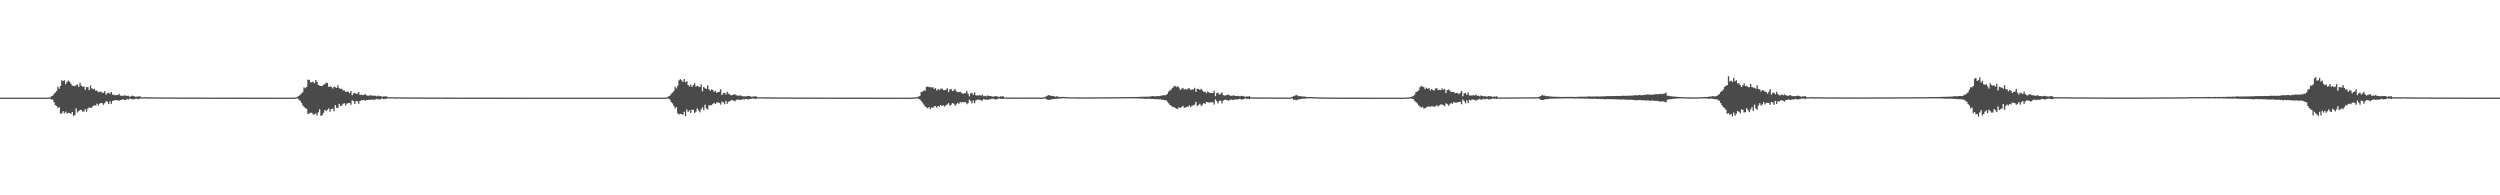 <?xml version="1.0" encoding="UTF-8"?>
<svg xmlns="http://www.w3.org/2000/svg" width="1920" height="150">
  <path d="M0 74.996h1v1.000H0zM1 74.995h1v1.000H1zM2 74.995h1v1.000H2zM3 74.995h1v1.000H3zM4 74.995h1v1.000H4zM5 74.995h1v1.000H5zM6 74.995h1v1.000H6zM7 74.995h1v1.000H7zM8 74.995h1v1.000H8zM9 74.995h1v1.000H9zM10 74.995h1v1.000H10zM11 74.996h1v1.000H11zM12 74.995h1v1.000H12zM13 74.995h1v1.000H13zM14 74.996h1v1.000H14zM15 74.995h1v1.000H15zM16 74.995h1v1.000H16zM17 74.996h1v1.000H17zM18 74.996h1v1.000H18zM19 74.996h1v1.000H19zM20 74.995h1v1.000H20zM21 74.995h1v1.000H21zM22 74.996h1v1.000H22zM23 74.994h1v1.000H23zM24 74.995h1v1.000H24zM25 74.995h1v1.000H25zM26 74.995h1v1.000H26zM27 74.995h1v1.000H27zM28 74.996h1v1.000H28zM29 74.996h1v1.000H29zM30 74.996h1v1.000H30zM31 74.995h1v1.000H31zM32 74.995h1v1.000H32zM33 74.996h1v1.000H33zM34 74.996h1v1.000H34zM35 74.995h1v1.000H35zM36 74.995h1v1.000H36zM37 74.932h1v1.000H37zM38 74.745h1v1.000H38zM39 73.927h1v2.556H39zM40 73.544h1v2.889H40zM41 71.999h1v6.557H41zM42 71.079h1v9.756H42zM43 69.959h1v11.442H43zM44 66.623h1v16.471H44zM45 68.116h1v14.097H45zM46 65.983h1v21.214H46zM47 61.635h1v25.578H47zM48 62.295h1v23.103H48zM49 61.671h1v25.301H49zM50 64.641h1v21.093H50zM51 62.966h1v24.288H51zM52 61.927h1v24.689H52zM53 62.761h1v24.046H53zM54 64.284h1v23.195H54zM55 65.719h1v20.245H55zM56 65.977h1v23.031H56zM57 66.177h1v22.136H57zM58 65.361h1v17.814H58zM59 64.849h1v21.544H59zM60 66.648h1v18.668H60zM61 63.586h1v20.972H61zM62 65.759h1v18.528H62zM63 66.554h1v19.187H63zM64 66.349h1v19.230H64zM65 68.939h1v14.858H65zM66 66.764h1v18.977H66zM67 67.039h1v16.374H67zM68 69.212h1v13.304H68zM69 65.591h1v17.197H69zM70 67.787h1v14.895H70zM71 68.586h1v12.855H71zM72 68.346h1v12.434H72zM73 69.659h1v11.556H73zM74 69.434h1v10.198H74zM75 70.737h1v10.264H75zM76 70.464h1v9.189H76zM77 70.372h1v8.677H77zM78 71.189h1v8.091H78zM79 71.248h1v9.250H79zM80 70.008h1v9.184H80zM81 72.693h1v4.936H81zM82 71.539h1v6.643H82zM83 71.221h1v8.690H83zM84 72.061h1v5.796H84zM85 70.678h1v9.037H85zM86 72.768h1v4.724H86zM87 72.775h1v4.457H87zM88 73.280h1v3.505H88zM89 72.887h1v4.066H89zM90 73.050h1v3.932H90zM91 72.073h1v5.349H91zM92 73.412h1v3.345H92zM93 73.474h1v3.275H93zM94 73.801h1v2.276H94zM95 73.093h1v3.728H95zM96 73.445h1v3.327H96zM97 73.653h1v2.330H97zM98 73.546h1v2.965H98zM99 74.245h1v1.468H99zM100 74.057h1v1.875H100zM101 73.411h1v2.876H101zM102 73.781h1v2.529H102zM103 74.117h1v2.017H103zM104 74.296h1v1.260H104zM105 74.080h1v2.008H105zM106 74.090h1v2.031H106zM107 73.879h1v1.844H107zM108 74.694h1v1.000H108zM109 74.709h1v1.000H109zM110 74.688h1v1.000H110zM111 74.562h1v1.000H111zM112 74.659h1v1.000H112zM113 74.721h1v1.000H113zM114 74.808h1v1.000H114zM115 74.720h1v1.000H115zM116 74.659h1v1.000H116zM117 74.687h1v1.000H117zM118 74.789h1v1.000H118zM119 74.794h1v1.000H119zM120 74.763h1v1.000H120zM121 74.783h1v1.000H121zM122 74.792h1v1.000H122zM123 74.856h1v1.000H123zM124 74.823h1v1.000H124zM125 74.776h1v1.000H125zM126 74.782h1v1.000H126zM127 74.833h1v1.000H127zM128 74.845h1v1.000H128zM129 74.835h1v1.000H129zM130 74.812h1v1.000H130zM131 74.813h1v1.000H131zM132 74.831h1v1.000H132zM133 74.802h1v1.000H133zM134 74.892h1v1.000H134zM135 74.865h1v1.000H135zM136 74.871h1v1.000H136zM137 74.878h1v1.000H137zM138 74.831h1v1.000H138zM139 74.913h1v1.000H139zM140 74.888h1v1.000H140zM141 74.886h1v1.000H141zM142 74.874h1v1.000H142zM143 74.840h1v1.000H143zM144 74.909h1v1.000H144zM145 74.906h1v1.000H145zM146 74.925h1v1.000H146zM147 74.885h1v1.000H147zM148 74.898h1v1.000H148zM149 74.922h1v1.000H149zM150 74.899h1v1.000H150zM151 74.922h1v1.000H151zM152 74.924h1v1.000H152zM153 74.916h1v1.000H153zM154 74.939h1v1.000H154zM155 74.923h1v1.000H155zM156 74.937h1v1.000H156zM157 74.931h1v1.000H157zM158 74.936h1v1.000H158zM159 74.940h1v1.000H159zM160 74.940h1v1.000H160zM161 74.934h1v1.000H161zM162 74.912h1v1.000H162zM163 74.946h1v1.000H163zM164 74.940h1v1.000H164zM165 74.955h1v1.000H165zM166 74.958h1v1.000H166zM167 74.944h1v1.000H167zM168 74.959h1v1.000H168zM169 74.964h1v1.000H169zM170 74.949h1v1.000H170zM171 74.947h1v1.000H171zM172 74.962h1v1.000H172zM173 74.979h1v1.000H173zM174 74.949h1v1.000H174zM175 74.965h1v1.000H175zM176 74.945h1v1.000H176zM177 74.971h1v1.000H177zM178 74.977h1v1.000H178zM179 74.966h1v1.000H179zM180 74.963h1v1.000H180zM181 74.968h1v1.000H181zM182 74.975h1v1.000H182zM183 74.968h1v1.000H183zM184 74.977h1v1.000H184zM185 74.979h1v1.000H185zM186 74.979h1v1.000H186zM187 74.975h1v1.000H187zM188 74.972h1v1.000H188zM189 74.979h1v1.000H189zM190 74.978h1v1.000H190zM191 74.977h1v1.000H191zM192 74.984h1v1.000H192zM193 74.967h1v1.000H193zM194 74.983h1v1.000H194zM195 74.983h1v1.000H195zM196 74.985h1v1.000H196zM197 74.979h1v1.000H197zM198 74.978h1v1.000H198zM199 74.987h1v1.000H199zM200 74.986h1v1.000H200zM201 74.986h1v1.000H201zM202 74.986h1v1.000H202zM203 74.981h1v1.000H203zM204 74.988h1v1.000H204zM205 74.985h1v1.000H205zM206 74.985h1v1.000H206zM207 74.989h1v1.000H207zM208 74.981h1v1.000H208zM209 74.991h1v1.000H209zM210 74.985h1v1.000H210zM211 74.990h1v1.000H211zM212 74.985h1v1.000H212zM213 74.986h1v1.000H213zM214 74.985h1v1.000H214zM215 74.989h1v1.000H215zM216 74.989h1v1.000H216zM217 74.990h1v1.000H217zM218 74.991h1v1.000H218zM219 74.989h1v1.000H219zM220 74.989h1v1.000H220zM221 74.989h1v1.000H221zM222 74.988h1v1.000H222zM223 74.992h1v1.000H223zM224 74.960h1v1.000H224zM225 74.951h1v1.000H225zM226 74.906h1v1.000H226zM227 74.861h1v1.000H227zM228 74.257h1v1.204H228zM229 73.664h1v2.811H229zM230 72.821h1v4.588H230zM231 71.734h1v7.220H231zM232 70.844h1v10.022H232zM233 67.062h1v15.007H233zM234 67.767h1v15.315H234zM235 66.740h1v16.821H235zM236 61.184h1v26.424H236zM237 61.295h1v25.739H237zM238 63.176h1v23.437H238zM239 63.163h1v23.379H239zM240 62.660h1v25.322H240zM241 63.924h1v23.935H241zM242 61.371h1v25.672H242zM243 62.886h1v25.803H243zM244 65.217h1v21.062H244zM245 65.718h1v18.163H245zM246 66.069h1v22.894H246zM247 66.120h1v22.235H247zM248 65.072h1v21.570H248zM249 64.619h1v19.789H249zM250 63.359h1v21.987H250zM251 63.761h1v20.558H251zM252 66.830h1v16.403H252zM253 66.176h1v19.559H253zM254 66.804h1v16.976H254zM255 67.963h1v15.483H255zM256 66.563h1v18.841H256zM257 66.946h1v13.747H257zM258 67.476h1v15.249H258zM259 65.455h1v17.529H259zM260 67.616h1v12.173H260zM261 68.365h1v13.073H261zM262 68.074h1v13.036H262zM263 69.367h1v10.359H263zM264 69.389h1v9.879H264zM265 70.607h1v10.366H265zM266 70.164h1v9.371H266zM267 70.514h1v8.713H267zM268 71.537h1v7.531H268zM269 69.884h1v10.560H269zM270 73.142h1v3.881H270zM271 71.693h1v6.010H271zM272 71.329h1v8.659H272zM273 72.073h1v5.616H273zM274 71.909h1v5.892H274zM275 70.725h1v8.948H275zM276 72.854h1v4.727H276zM277 72.723h1v4.319H277zM278 73.068h1v3.972H278zM279 72.868h1v3.836H279zM280 72.140h1v5.297H280zM281 73.285h1v3.573H281zM282 73.451h1v3.298H282zM283 73.522h1v3.123H283zM284 73.030h1v3.788H284zM285 73.419h1v2.807H285zM286 73.517h1v3.272H286zM287 73.421h1v3.125H287zM288 73.645h1v2.680H288zM289 74.039h1v1.896H289zM290 73.349h1v2.956H290zM291 73.942h1v2.436H291zM292 73.777h1v2.345H292zM293 74.312h1v1.230H293zM294 74.063h1v2.055H294zM295 74.081h1v1.859H295zM296 73.884h1v2.230H296zM297 74.332h1v1.110H297zM298 74.703h1v1.000H298zM299 74.693h1v1.000H299zM300 74.657h1v1.000H300zM301 74.577h1v1.000H301zM302 74.692h1v1.000H302zM303 74.726h1v1.000H303zM304 74.794h1v1.000H304zM305 74.729h1v1.000H305zM306 74.645h1v1.000H306zM307 74.816h1v1.000H307zM308 74.781h1v1.000H308zM309 74.745h1v1.000H309zM310 74.808h1v1.000H310zM311 74.765h1v1.000H311zM312 74.849h1v1.000H312zM313 74.826h1v1.000H313zM314 74.822h1v1.000H314zM315 74.785h1v1.000H315zM316 74.775h1v1.000H316zM317 74.829h1v1.000H317zM318 74.820h1v1.000H318zM319 74.832h1v1.000H319zM320 74.816h1v1.000H320zM321 74.828h1v1.000H321zM322 74.816h1v1.000H322zM323 74.800h1v1.000H323zM324 74.863h1v1.000H324zM325 74.860h1v1.000H325zM326 74.870h1v1.000H326zM327 74.831h1v1.000H327zM328 74.912h1v1.000H328zM329 74.890h1v1.000H329zM330 74.892h1v1.000H330zM331 74.888h1v1.000H331zM332 74.848h1v1.000H332zM333 74.909h1v1.000H333zM334 74.918h1v1.000H334zM335 74.902h1v1.000H335zM336 74.929h1v1.000H336zM337 74.892h1v1.000H337zM338 74.894h1v1.000H338zM339 74.899h1v1.000H339zM340 74.901h1v1.000H340zM341 74.922h1v1.000H341zM342 74.929h1v1.000H342zM343 74.914h1v1.000H343zM344 74.925h1v1.000H344zM345 74.923h1v1.000H345zM346 74.954h1v1.000H346zM347 74.929h1v1.000H347zM348 74.949h1v1.000H348zM349 74.933h1v1.000H349zM350 74.945h1v1.000H350zM351 74.914h1v1.000H351zM352 74.949h1v1.000H352zM353 74.946h1v1.000H353zM354 74.936h1v1.000H354zM355 74.950h1v1.000H355zM356 74.937h1v1.000H356zM357 74.957h1v1.000H357zM358 74.970h1v1.000H358zM359 74.950h1v1.000H359zM360 74.959h1v1.000H360zM361 74.945h1v1.000H361zM362 74.964h1v1.000H362zM363 74.972h1v1.000H363zM364 74.948h1v1.000H364zM365 74.956h1v1.000H365zM366 74.950h1v1.000H366zM367 74.963h1v1.000H367zM368 74.969h1v1.000H368zM369 74.969h1v1.000H369zM370 74.961h1v1.000H370zM371 74.968h1v1.000H371zM372 74.973h1v1.000H372zM373 74.971h1v1.000H373zM374 74.978h1v1.000H374zM375 74.975h1v1.000H375zM376 74.979h1v1.000H376zM377 74.971h1v1.000H377zM378 74.973h1v1.000H378zM379 74.978h1v1.000H379zM380 74.981h1v1.000H380zM381 74.978h1v1.000H381zM382 74.973h1v1.000H382zM383 74.971h1v1.000H383zM384 74.981h1v1.000H384zM385 74.984h1v1.000H385zM386 74.981h1v1.000H386zM387 74.980h1v1.000H387zM388 74.979h1v1.000H388zM389 74.988h1v1.000H389zM390 74.985h1v1.000H390zM391 74.984h1v1.000H391zM392 74.987h1v1.000H392zM393 74.979h1v1.000H393zM394 74.985h1v1.000H394zM395 74.987h1v1.000H395zM396 74.988h1v1.000H396zM397 74.981h1v1.000H397zM398 74.984h1v1.000H398zM399 74.984h1v1.000H399zM400 74.987h1v1.000H400zM401 74.989h1v1.000H401zM402 74.985h1v1.000H402zM403 74.983h1v1.000H403zM404 74.988h1v1.000H404zM405 74.992h1v1.000H405zM406 74.989h1v1.000H406zM407 74.991h1v1.000H407zM408 74.992h1v1.000H408zM409 74.989h1v1.000H409zM410 74.989h1v1.000H410zM411 74.988h1v1.000H411zM412 74.990h1v1.000H412zM413 74.990h1v1.000H413zM414 74.989h1v1.000H414zM415 74.991h1v1.000H415zM416 74.988h1v1.000H416zM417 74.993h1v1.000H417zM418 74.992h1v1.000H418zM419 74.990h1v1.000H419zM420 74.992h1v1.000H420zM421 74.989h1v1.000H421zM422 74.992h1v1.000H422zM423 74.992h1v1.000H423zM424 74.991h1v1.000H424zM425 74.992h1v1.000H425zM426 74.992h1v1.000H426zM427 74.993h1v1.000H427zM428 74.992h1v1.000H428zM429 74.992h1v1.000H429zM430 74.994h1v1.000H430zM431 74.992h1v1.000H431zM432 74.994h1v1.000H432zM433 74.992h1v1.000H433zM434 74.994h1v1.000H434zM435 74.994h1v1.000H435zM436 74.995h1v1.000H436zM437 74.995h1v1.000H437zM438 74.995h1v1.000H438zM439 74.996h1v1.000H439zM440 74.993h1v1.000H440zM441 74.995h1v1.000H441zM442 74.995h1v1.000H442zM443 74.995h1v1.000H443zM444 74.995h1v1.000H444zM445 74.995h1v1.000H445zM446 74.996h1v1.000H446zM447 74.995h1v1.000H447zM448 74.996h1v1.000H448zM449 74.995h1v1.000H449zM450 74.995h1v1.000H450zM451 74.996h1v1.000H451zM452 74.996h1v1.000H452zM453 74.996h1v1.000H453zM454 74.996h1v1.000H454zM455 74.995h1v1.000H455zM456 74.996h1v1.000H456zM457 74.996h1v1.000H457zM458 74.996h1v1.000H458zM459 74.995h1v1.000H459zM460 74.995h1v1.000H460zM461 74.995h1v1.000H461zM462 74.995h1v1.000H462zM463 74.996h1v1.000H463zM464 74.995h1v1.000H464zM465 74.995h1v1.000H465zM466 74.995h1v1.000H466zM467 74.995h1v1.000H467zM468 74.996h1v1.000H468zM469 74.996h1v1.000H469zM470 74.995h1v1.000H470zM471 74.995h1v1.000H471zM472 74.996h1v1.000H472zM473 74.996h1v1.000H473zM474 74.995h1v1.000H474zM475 74.995h1v1.000H475zM476 74.996h1v1.000H476zM477 74.996h1v1.000H477zM478 74.995h1v1.000H478zM479 74.996h1v1.000H479zM480 74.995h1v1.000H480zM481 74.995h1v1.000H481zM482 74.996h1v1.000H482zM483 74.995h1v1.000H483zM484 74.995h1v1.000H484zM485 74.996h1v1.000H485zM486 74.995h1v1.000H486zM487 74.995h1v1.000H487zM488 74.996h1v1.000H488zM489 74.996h1v1.000H489zM490 74.995h1v1.000H490zM491 74.995h1v1.000H491zM492 74.996h1v1.000H492zM493 74.996h1v1.000H493zM494 74.996h1v1.000H494zM495 74.996h1v1.000H495zM496 74.996h1v1.000H496zM497 74.996h1v1.000H497zM498 74.995h1v1.000H498zM499 74.995h1v1.000H499zM500 74.996h1v1.000H500zM501 74.996h1v1.000H501zM502 74.996h1v1.000H502zM503 74.995h1v1.000H503zM504 74.995h1v1.000H504zM505 74.996h1v1.000H505zM506 74.996h1v1.000H506zM507 74.996h1v1.000H507zM508 74.996h1v1.000H508zM509 74.995h1v1.000H509zM510 74.995h1v1.000H510zM511 74.931h1v1.000H511zM512 74.745h1v1.000H512zM513 73.948h1v1.814H513zM514 73.538h1v2.946H514zM515 71.984h1v6.565H515zM516 71.133h1v8.305H516zM517 69.977h1v11.384H517zM518 66.556h1v16.634H518zM519 67.937h1v14.349H519zM520 65.824h1v21.290H520zM521 61.708h1v26.185H521zM522 60.762h1v26.697H522zM523 61.718h1v25.800H523zM524 62.932h1v25.357H524zM525 60.637h1v25.185H525zM526 63.063h1v26.133H526zM527 62.356h1v21.696H527zM528 65.271h1v20.711H528zM529 66.388h1v18.371H529zM530 64.918h1v21.821H530zM531 66.718h1v17.513H531zM532 65.255h1v19.159H532zM533 63.913h1v22.875H533zM534 66.530h1v19.289H534zM535 65.843h1v17.404H535zM536 66.415h1v18.368H536zM537 66.879h1v19.453H537zM538 64.862h1v19.112H538zM539 70.084h1v12.384H539zM540 66.759h1v17.816H540zM541 67.717h1v12.717H541zM542 68.268h1v14.929H542zM543 65.559h1v18.557H543zM544 68.505h1v12.469H544zM545 69.653h1v11.201H545zM546 68.654h1v12.064H546zM547 69.169h1v10.614H547zM548 70.552h1v8.371H548zM549 69.668h1v10.190H549zM550 71.351h1v7.304H550zM551 70.624h1v8.033H551zM552 70.477h1v8.563H552zM553 68.572h1v11.754H553zM554 72.996h1v5.019H554zM555 71.518h1v7.147H555zM556 71.273h1v8.832H556zM557 72.572h1v4.828H557zM558 70.451h1v9.281H558zM559 71.809h1v6.324H559zM560 72.500h1v5.234H560zM561 73.205h1v3.841H561zM562 73.018h1v3.858H562zM563 72.532h1v4.849H563zM564 72.416h1v5.422H564zM565 73.226h1v3.535H565zM566 73.270h1v3.164H566zM567 73.694h1v2.781H567zM568 73.069h1v3.755H568zM569 73.553h1v2.962H569zM570 73.986h1v2.083H570zM571 73.877h1v2.570H571zM572 74.122h1v1.950H572zM573 73.872h1v2.156H573zM574 73.640h1v2.759H574zM575 73.740h1v2.352H575zM576 74.082h1v1.959H576zM577 74.394h1v1.183H577zM578 73.963h1v1.782H578zM579 74.121h1v1.654H579zM580 73.860h1v2.224H580zM581 74.569h1v1.000H581zM582 74.677h1v1.000H582zM583 74.731h1v1.000H583zM584 74.694h1v1.000H584zM585 74.627h1v1.000H585zM586 74.642h1v1.000H586zM587 74.770h1v1.000H587zM588 74.812h1v1.000H588zM589 74.737h1v1.000H589zM590 74.605h1v1.000H590zM591 74.730h1v1.000H591zM592 74.815h1v1.000H592zM593 74.823h1v1.000H593zM594 74.742h1v1.000H594zM595 74.775h1v1.000H595zM596 74.797h1v1.000H596zM597 74.846h1v1.000H597zM598 74.800h1v1.000H598zM599 74.791h1v1.000H599zM600 74.807h1v1.000H600zM601 74.805h1v1.000H601zM602 74.868h1v1.000H602zM603 74.818h1v1.000H603zM604 74.834h1v1.000H604zM605 74.830h1v1.000H605zM606 74.836h1v1.000H606zM607 74.780h1v1.000H607zM608 74.900h1v1.000H608zM609 74.866h1v1.000H609zM610 74.857h1v1.000H610zM611 74.858h1v1.000H611zM612 74.848h1v1.000H612zM613 74.879h1v1.000H613zM614 74.898h1v1.000H614zM615 74.874h1v1.000H615zM616 74.905h1v1.000H616zM617 74.859h1v1.000H617zM618 74.906h1v1.000H618zM619 74.873h1v1.000H619zM620 74.910h1v1.000H620zM621 74.895h1v1.000H621zM622 74.899h1v1.000H622zM623 74.936h1v1.000H623zM624 74.896h1v1.000H624zM625 74.926h1v1.000H625zM626 74.909h1v1.000H626zM627 74.923h1v1.000H627zM628 74.937h1v1.000H628zM629 74.928h1v1.000H629zM630 74.935h1v1.000H630zM631 74.935h1v1.000H631zM632 74.914h1v1.000H632zM633 74.935h1v1.000H633zM634 74.947h1v1.000H634zM635 74.938h1v1.000H635zM636 74.918h1v1.000H636zM637 74.955h1v1.000H637zM638 74.943h1v1.000H638zM639 74.960h1v1.000H639zM640 74.955h1v1.000H640zM641 74.940h1v1.000H641zM642 74.956h1v1.000H642zM643 74.966h1v1.000H643zM644 74.949h1v1.000H644zM645 74.959h1v1.000H645zM646 74.958h1v1.000H646zM647 74.969h1v1.000H647zM648 74.959h1v1.000H648zM649 74.963h1v1.000H649zM650 74.953h1v1.000H650zM651 74.974h1v1.000H651zM652 74.979h1v1.000H652zM653 74.960h1v1.000H653zM654 74.962h1v1.000H654zM655 74.968h1v1.000H655zM656 74.970h1v1.000H656zM657 74.969h1v1.000H657zM658 74.976h1v1.000H658zM659 74.975h1v1.000H659zM660 74.979h1v1.000H660zM661 74.980h1v1.000H661zM662 74.972h1v1.000H662zM663 74.974h1v1.000H663zM664 74.980h1v1.000H664zM665 74.977h1v1.000H665zM666 74.980h1v1.000H666zM667 74.972h1v1.000H667zM668 74.981h1v1.000H668zM669 74.981h1v1.000H669zM670 74.984h1v1.000H670zM671 74.980h1v1.000H671zM672 74.975h1v1.000H672zM673 74.984h1v1.000H673zM674 74.983h1v1.000H674zM675 74.982h1v1.000H675zM676 74.985h1v1.000H676zM677 74.983h1v1.000H677zM678 74.988h1v1.000H678zM679 74.984h1v1.000H679zM680 74.987h1v1.000H680zM681 74.987h1v1.000H681zM682 74.984h1v1.000H682zM683 74.989h1v1.000H683zM684 74.983h1v1.000H684zM685 74.989h1v1.000H685zM686 74.988h1v1.000H686zM687 74.986h1v1.000H687zM688 74.984h1v1.000H688zM689 74.989h1v1.000H689zM690 74.987h1v1.000H690zM691 74.989h1v1.000H691zM692 74.990h1v1.000H692zM693 74.989h1v1.000H693zM694 74.988h1v1.000H694zM695 74.989h1v1.000H695zM696 74.989h1v1.000H696zM697 74.989h1v1.000H697zM698 74.962h1v1.000H698zM699 74.949h1v1.000H699zM700 74.906h1v1.000H700zM701 74.867h1v1.000H701zM702 74.824h1v1.000H702zM703 74.732h1v1.000H703zM704 74.444h1v1.000H704zM705 74.209h1v1.715H705zM706 73.560h1v2.837H706zM707 70.672h1v6.916H707zM708 70.401h1v8.476H708zM709 69.533h1v10.770H709zM710 69.606h1v12.169H710zM711 66.593h1v15.841H711zM712 66.442h1v16.689H712zM713 66.936h1v15.280H713zM714 66.901h1v16.845H714zM715 67.169h1v15.378H715zM716 67.030h1v15.808H716zM717 68.413h1v13.240H717zM718 67.640h1v13.871H718zM719 69.503h1v13.199H719zM720 68.315h1v13.078H720zM721 69.163h1v12.798H721zM722 68.215h1v12.420H722zM723 67.937h1v13.556H723zM724 69.193h1v11.682H724zM725 69.238h1v12.643H725zM726 68.992h1v11.863H726zM727 67.669h1v12.579H727zM728 70.721h1v8.488H728zM729 68.643h1v12.586H729zM730 68.314h1v12.063H730zM731 69.947h1v9.221H731zM732 69.359h1v10.248H732zM733 68.359h1v12.789H733zM734 70.118h1v9.987H734zM735 70.824h1v8.197H735zM736 70.644h1v9.091H736zM737 70.457h1v7.972H737zM738 71.263h1v7.509H738zM739 72.037h1v6.262H739zM740 71.681h1v6.930H740zM741 71.529h1v6.836H741zM742 69.805h1v10.277H742zM743 71.969h1v7.171H743zM744 73.976h1v2.522H744zM745 71.715h1v5.923H745zM746 71.359h1v7.975H746zM747 72.794h1v4.410H747zM748 70.958h1v8.311H748zM749 73.208h1v3.969H749zM750 73.347h1v3.263H750zM751 73.322h1v3.196H751zM752 73.075h1v3.631H752zM753 73.449h1v3.671H753zM754 72.605h1v4.714H754zM755 73.869h1v2.097H755zM756 73.562h1v3.017H756zM757 74.021h1v2.350H757zM758 73.224h1v3.508H758zM759 73.719h1v2.564H759zM760 73.706h1v2.609H760zM761 73.922h1v1.996H761zM762 74.234h1v1.620H762zM763 74.085h1v1.783H763zM764 73.755h1v2.718H764zM765 73.961h1v2.227H765zM766 74.216h1v1.681H766zM767 74.393h1v1.173H767zM768 74.046h1v1.838H768zM769 74.022h1v2.001H769zM770 73.928h1v1.958H770zM771 74.895h1v1.000H771zM772 74.849h1v1.000H772zM773 74.879h1v1.000H773zM774 74.880h1v1.000H774zM775 74.864h1v1.000H775zM776 74.889h1v1.000H776zM777 74.880h1v1.000H777zM778 74.910h1v1.000H778zM779 74.898h1v1.000H779zM780 74.881h1v1.000H780zM781 74.888h1v1.000H781zM782 74.897h1v1.000H782zM783 74.894h1v1.000H783zM784 74.891h1v1.000H784zM785 74.912h1v1.000H785zM786 74.913h1v1.000H786zM787 74.894h1v1.000H787zM788 74.882h1v1.000H788zM789 74.890h1v1.000H789zM790 74.901h1v1.000H790zM791 74.921h1v1.000H791zM792 74.911h1v1.000H792zM793 74.914h1v1.000H793zM794 74.886h1v1.000H794zM795 74.901h1v1.000H795zM796 74.893h1v1.000H796zM797 74.910h1v1.000H797zM798 74.903h1v1.000H798zM799 74.903h1v1.000H799zM800 74.907h1v1.000H800zM801 74.829h1v1.000H801zM802 74.425h1v1.038H802zM803 74.004h1v2.131H803zM804 73.420h1v3.193H804zM805 73.006h1v3.712H805zM806 73.383h1v3.310H806zM807 73.666h1v2.697H807zM808 73.643h1v2.456H808zM809 73.860h1v2.343H809zM810 74.301h1v1.619H810zM811 73.936h1v1.921H811zM812 74.250h1v1.601H812zM813 74.347h1v1.287H813zM814 74.471h1v1.134H814zM815 74.445h1v1.136H815zM816 74.405h1v1.062H816zM817 74.493h1v1.000H817zM818 74.578h1v1.000H818zM819 74.565h1v1.000H819zM820 74.647h1v1.000H820zM821 74.750h1v1.000H821zM822 74.697h1v1.000H822zM823 74.692h1v1.000H823zM824 74.683h1v1.000H824zM825 74.740h1v1.000H825zM826 74.763h1v1.000H826zM827 74.705h1v1.000H827zM828 74.769h1v1.000H828zM829 74.775h1v1.000H829zM830 74.793h1v1.000H830zM831 74.743h1v1.000H831zM832 74.784h1v1.000H832zM833 74.766h1v1.000H833zM834 74.758h1v1.000H834zM835 74.744h1v1.000H835zM836 74.771h1v1.000H836zM837 74.703h1v1.000H837zM838 74.775h1v1.000H838zM839 74.741h1v1.000H839zM840 74.721h1v1.000H840zM841 74.685h1v1.000H841zM842 74.709h1v1.000H842zM843 74.713h1v1.000H843zM844 74.707h1v1.000H844zM845 74.726h1v1.000H845zM846 74.677h1v1.000H846zM847 74.688h1v1.000H847zM848 74.711h1v1.000H848zM849 74.718h1v1.000H849zM850 74.709h1v1.000H850zM851 74.687h1v1.000H851zM852 74.671h1v1.000H852zM853 74.697h1v1.000H853zM854 74.668h1v1.000H854zM855 74.626h1v1.000H855zM856 74.645h1v1.000H856zM857 74.613h1v1.000H857zM858 74.624h1v1.000H858zM859 74.568h1v1.000H859zM860 74.630h1v1.000H860zM861 74.607h1v1.000H861zM862 74.570h1v1.000H862zM863 74.606h1v1.000H863zM864 74.574h1v1.000H864zM865 74.554h1v1.000H865zM866 74.499h1v1.000H866zM867 74.499h1v1.000H867zM868 74.523h1v1.000H868zM869 74.499h1v1.026H869zM870 74.495h1v1.087H870zM871 74.501h1v1.035H871zM872 74.426h1v1.175H872zM873 74.495h1v1.037H873zM874 74.414h1v1.257H874zM875 74.359h1v1.232H875zM876 74.363h1v1.319H876zM877 74.314h1v1.507H877zM878 74.267h1v1.439H878zM879 74.308h1v1.496H879zM880 74.221h1v1.639H880zM881 74.228h1v1.591H881zM882 74.227h1v1.625H882zM883 74.024h1v1.853H883zM884 73.952h1v2.034H884zM885 73.718h1v2.302H885zM886 74.031h1v2.004H886zM887 73.894h1v2.270H887zM888 73.954h1v2.222H888zM889 73.698h1v2.499H889zM890 73.820h1v2.563H890zM891 73.473h1v2.734H891zM892 73.497h1v3.140H892zM893 72.937h1v3.718H893zM894 73.330h1v3.702H894zM895 72.970h1v3.939H895zM896 72.068h1v5.949H896zM897 70.346h1v8.942H897zM898 69.362h1v11.198H898zM899 68.799h1v12.401H899zM900 67.518h1v14.665H900zM901 66.368h1v15.707H901zM902 65.968h1v16.854H902zM903 66.909h1v16.635H903zM904 66.153h1v17.355H904zM905 67.205h1v15.058H905zM906 69.132h1v13.821H906zM907 68.125h1v14.009H907zM908 67.472h1v13.830H908zM909 68.778h1v13.957H909zM910 68.229h1v14.306H910zM911 68.893h1v13.207H911zM912 67.776h1v14.046H912zM913 67.944h1v13.019H913zM914 69.075h1v13.186H914zM915 68.767h1v12.392H915zM916 68.593h1v12.237H916zM917 67.451h1v12.958H917zM918 70.522h1v7.737H918zM919 68.162h1v13.368H919zM920 68.365h1v12.238H920zM921 69.095h1v10.594H921zM922 68.125h1v13.272H922zM923 69.438h1v10.928H923zM924 70.572h1v8.555H924zM925 70.408h1v9.516H925zM926 71.579h1v6.763H926zM927 70.237h1v8.363H927zM928 70.983h1v7.897H928zM929 71.487h1v6.987H929zM930 71.489h1v7.206H930zM931 71.450h1v7.023H931zM932 69.796h1v10.533H932zM933 73.878h1v2.438H933zM934 71.492h1v6.272H934zM935 71.182h1v8.302H935zM936 72.674h1v4.733H936zM937 71.982h1v5.337H937zM938 70.814h1v8.593H938zM939 73.105h1v4.147H939zM940 73.425h1v3.277H940zM941 73.169h1v3.413H941zM942 72.936h1v3.908H942zM943 72.570h1v4.879H943zM944 73.391h1v3.268H944zM945 73.557h1v2.936H945zM946 73.462h1v3.173H946zM947 73.166h1v3.699H947zM948 73.622h1v2.608H948zM949 73.750h1v2.663H949zM950 73.594h1v2.868H950zM951 73.834h1v2.219H951zM952 73.986h1v2.013H952zM953 73.630h1v2.915H953zM954 73.697h1v2.570H954zM955 73.979h1v2.017H955zM956 74.402h1v1.080H956zM957 73.960h1v1.989H957zM958 74.191h1v1.681H958zM959 73.817h1v2.343H959zM960 74.593h1v1.000H960zM961 74.795h1v1.000H961zM962 74.782h1v1.000H962zM963 74.770h1v1.000H963zM964 74.745h1v1.000H964zM965 74.758h1v1.000H965zM966 74.811h1v1.000H966zM967 74.858h1v1.000H967zM968 74.825h1v1.000H968zM969 74.824h1v1.000H969zM970 74.836h1v1.000H970zM971 74.822h1v1.000H971zM972 74.869h1v1.000H972zM973 74.846h1v1.000H973zM974 74.848h1v1.000H974zM975 74.862h1v1.000H975zM976 74.866h1v1.000H976zM977 74.864h1v1.000H977zM978 74.879h1v1.000H978zM979 74.859h1v1.000H979zM980 74.891h1v1.000H980zM981 74.904h1v1.000H981zM982 74.891h1v1.000H982zM983 74.869h1v1.000H983zM984 74.909h1v1.000H984zM985 74.892h1v1.000H985zM986 74.885h1v1.000H986zM987 74.896h1v1.000H987zM988 74.909h1v1.000H988zM989 74.903h1v1.000H989zM990 74.910h1v1.000H990zM991 74.768h1v1.000H991zM992 74.335h1v1.352H992zM993 73.863h1v2.887H993zM994 73.490h1v3.059H994zM995 72.910h1v4.168H995zM996 73.381h1v3.089H996zM997 73.955h1v2.402H997zM998 73.782h1v2.291H998zM999 73.970h1v1.913H999zM1000 74.138h1v1.757H1000zM1001 74.157h1v1.632H1001zM1002 74.239h1v1.514H1002zM1003 74.449h1v1.188H1003zM1004 74.486h1v1.053H1004zM1005 74.468h1v1.015H1005zM1006 74.522h1v1.000H1006zM1007 74.500h1v1.000H1007zM1008 74.631h1v1.000H1008zM1009 74.619h1v1.000H1009zM1010 74.663h1v1.000H1010zM1011 74.702h1v1.000H1011zM1012 74.732h1v1.000H1012zM1013 74.778h1v1.000H1013zM1014 74.818h1v1.000H1014zM1015 74.823h1v1.000H1015zM1016 74.840h1v1.000H1016zM1017 74.844h1v1.000H1017zM1018 74.885h1v1.000H1018zM1019 74.889h1v1.000H1019zM1020 74.879h1v1.000H1020zM1021 74.907h1v1.000H1021zM1022 74.885h1v1.000H1022zM1023 74.886h1v1.000H1023zM1024 74.913h1v1.000H1024zM1025 74.926h1v1.000H1025zM1026 74.919h1v1.000H1026zM1027 74.937h1v1.000H1027zM1028 74.949h1v1.000H1028zM1029 74.934h1v1.000H1029zM1030 74.957h1v1.000H1030zM1031 74.945h1v1.000H1031zM1032 74.958h1v1.000H1032zM1033 74.965h1v1.000H1033zM1034 74.967h1v1.000H1034zM1035 74.965h1v1.000H1035zM1036 74.971h1v1.000H1036zM1037 74.970h1v1.000H1037zM1038 74.975h1v1.000H1038zM1039 74.974h1v1.000H1039zM1040 74.975h1v1.000H1040zM1041 74.978h1v1.000H1041zM1042 74.982h1v1.000H1042zM1043 74.981h1v1.000H1043zM1044 74.981h1v1.000H1044zM1045 74.981h1v1.000H1045zM1046 74.980h1v1.000H1046zM1047 74.985h1v1.000H1047zM1048 74.982h1v1.000H1048zM1049 74.982h1v1.000H1049zM1050 74.988h1v1.000H1050zM1051 74.984h1v1.000H1051zM1052 74.983h1v1.000H1052zM1053 74.986h1v1.000H1053zM1054 74.986h1v1.000H1054zM1055 74.989h1v1.000H1055zM1056 74.986h1v1.000H1056zM1057 74.987h1v1.000H1057zM1058 74.987h1v1.000H1058zM1059 74.989h1v1.000H1059zM1060 74.989h1v1.000H1060zM1061 74.988h1v1.000H1061zM1062 74.991h1v1.000H1062zM1063 74.988h1v1.000H1063zM1064 74.991h1v1.000H1064zM1065 74.990h1v1.000H1065zM1066 74.990h1v1.000H1066zM1067 74.991h1v1.000H1067zM1068 74.992h1v1.000H1068zM1069 74.989h1v1.000H1069zM1070 74.991h1v1.000H1070zM1071 74.991h1v1.000H1071zM1072 74.992h1v1.000H1072zM1073 74.992h1v1.000H1073zM1074 74.990h1v1.000H1074zM1075 74.992h1v1.000H1075zM1076 74.995h1v1.000H1076zM1077 74.971h1v1.000H1077zM1078 74.952h1v1.000H1078zM1079 74.903h1v1.000H1079zM1080 74.894h1v1.000H1080zM1081 74.820h1v1.000H1081zM1082 74.734h1v1.000H1082zM1083 74.508h1v1.000H1083zM1084 74.088h1v1.829H1084zM1085 73.827h1v2.328H1085zM1086 72.551h1v4.926H1086zM1087 70.588h1v7.886H1087zM1088 70.279h1v9.205H1088zM1089 69.435h1v11.401H1089zM1090 67.075h1v14.759H1090zM1091 65.875h1v16.810H1091zM1092 66.590h1v15.408H1092zM1093 66.846h1v16.583H1093zM1094 68.490h1v14.680H1094zM1095 67.402h1v14.975H1095zM1096 68.226h1v13.785H1096zM1097 67.511h1v14.125H1097zM1098 69.410h1v12.801H1098zM1099 68.353h1v13.134H1099zM1100 69.246h1v12.480H1100zM1101 69.545h1v12.431H1101zM1102 68.019h1v13.719H1102zM1103 67.625h1v13.140H1103zM1104 69.178h1v12.678H1104zM1105 69.009h1v11.930H1105zM1106 69.240h1v10.993H1106zM1107 67.883h1v12.325H1107zM1108 68.922h1v11.805H1108zM1109 68.358h1v13.187H1109zM1110 71.505h1v7.781H1110zM1111 69.159h1v10.792H1111zM1112 68.674h1v12.463H1112zM1113 69.558h1v10.642H1113zM1114 70.620h1v8.502H1114zM1115 70.641h1v9.116H1115zM1116 70.534h1v7.854H1116zM1117 71.610h1v7.188H1117zM1118 71.325h1v7.545H1118zM1119 71.588h1v6.880H1119zM1120 72.308h1v6.084H1120zM1121 71.231h1v6.958H1121zM1122 69.859h1v10.208H1122zM1123 73.944h1v2.500H1123zM1124 71.680h1v5.952H1124zM1125 71.339h1v8.013H1125zM1126 72.807h1v4.321H1126zM1127 70.897h1v8.374H1127zM1128 73.245h1v3.384H1128zM1129 73.341h1v3.794H1129zM1130 73.322h1v3.158H1130zM1131 73.132h1v3.264H1131zM1132 73.440h1v3.298H1132zM1133 72.619h1v4.727H1133zM1134 73.542h1v3.002H1134zM1135 73.532h1v3.002H1135zM1136 74.008h1v1.826H1136zM1137 73.212h1v3.527H1137zM1138 73.722h1v2.565H1138zM1139 74.023h1v1.867H1139zM1140 73.693h1v2.637H1140zM1141 74.230h1v1.668H1141zM1142 74.077h1v1.820H1142zM1143 73.743h1v2.745H1143zM1144 73.957h1v2.283H1144zM1145 74.028h1v1.890H1145zM1146 74.431h1v1.165H1146zM1147 74.026h1v1.897H1147zM1148 74.277h1v1.465H1148zM1149 73.903h1v2.145H1149zM1150 74.852h1v1.000H1150zM1151 74.829h1v1.000H1151zM1152 74.818h1v1.000H1152zM1153 74.821h1v1.000H1153zM1154 74.792h1v1.000H1154zM1155 74.827h1v1.000H1155zM1156 74.809h1v1.000H1156zM1157 74.841h1v1.000H1157zM1158 74.816h1v1.000H1158zM1159 74.798h1v1.000H1159zM1160 74.798h1v1.000H1160zM1161 74.763h1v1.000H1161zM1162 74.776h1v1.000H1162zM1163 74.784h1v1.000H1163zM1164 74.776h1v1.000H1164zM1165 74.779h1v1.000H1165zM1166 74.748h1v1.000H1166zM1167 74.740h1v1.000H1167zM1168 74.735h1v1.000H1168zM1169 74.740h1v1.000H1169zM1170 74.727h1v1.000H1170zM1171 74.741h1v1.000H1171zM1172 74.732h1v1.000H1172zM1173 74.693h1v1.000H1173zM1174 74.677h1v1.000H1174zM1175 74.681h1v1.000H1175zM1176 74.710h1v1.000H1176zM1177 74.707h1v1.000H1177zM1178 74.706h1v1.000H1178zM1179 74.715h1v1.000H1179zM1180 74.665h1v1.000H1180zM1181 74.462h1v1.000H1181zM1182 74.159h1v1.825H1182zM1183 73.684h1v3.065H1183zM1184 72.852h1v3.954H1184zM1185 73.417h1v3.352H1185zM1186 73.420h1v2.923H1186zM1187 73.812h1v2.248H1187zM1188 73.878h1v2.365H1188zM1189 73.945h1v2.023H1189zM1190 74.067h1v1.720H1190zM1191 74.148h1v1.668H1191zM1192 74.233h1v1.574H1192zM1193 74.317h1v1.317H1193zM1194 74.225h1v1.536H1194zM1195 74.340h1v1.316H1195zM1196 74.308h1v1.306H1196zM1197 74.428h1v1.253H1197zM1198 74.437h1v1.196H1198zM1199 74.478h1v1.153H1199zM1200 74.407h1v1.171H1200zM1201 74.408h1v1.136H1201zM1202 74.441h1v1.179H1202zM1203 74.417h1v1.137H1203zM1204 74.409h1v1.201H1204zM1205 74.419h1v1.136H1205zM1206 74.360h1v1.201H1206zM1207 74.336h1v1.195H1207zM1208 74.461h1v1.149H1208zM1209 74.429h1v1.250H1209zM1210 74.425h1v1.148H1210zM1211 74.325h1v1.261H1211zM1212 74.297h1v1.397H1212zM1213 74.283h1v1.398H1213zM1214 74.191h1v1.468H1214zM1215 74.309h1v1.349H1215zM1216 74.189h1v1.568H1216zM1217 74.277h1v1.488H1217zM1218 74.174h1v1.597H1218zM1219 74.164h1v1.583H1219zM1220 73.987h1v1.894H1220zM1221 74.128h1v1.777H1221zM1222 74.121h1v1.733H1222zM1223 74.091h1v1.864H1223zM1224 74.164h1v1.580H1224zM1225 74.012h1v1.887H1225zM1226 74.012h1v1.933H1226zM1227 74.116h1v1.915H1227zM1228 74.087h1v1.776H1228zM1229 74.050h1v2.159H1229zM1230 74.055h1v1.957H1230zM1231 73.961h1v2.078H1231zM1232 73.922h1v2.396H1232zM1233 73.940h1v2.308H1233zM1234 73.791h1v2.231H1234zM1235 73.845h1v2.237H1235zM1236 73.765h1v2.399H1236zM1237 73.849h1v2.365H1237zM1238 73.822h1v2.319H1238zM1239 73.660h1v2.590H1239zM1240 73.787h1v2.460H1240zM1241 73.796h1v2.495H1241zM1242 73.673h1v2.628H1242zM1243 73.719h1v2.634H1243zM1244 73.660h1v2.813H1244zM1245 73.505h1v2.938H1245zM1246 73.505h1v2.853H1246zM1247 73.599h1v2.776H1247zM1248 73.529h1v2.944H1248zM1249 73.547h1v3.140H1249zM1250 73.533h1v2.990H1250zM1251 73.426h1v3.228H1251zM1252 73.418h1v3.162H1252zM1253 73.447h1v3.166H1253zM1254 73.373h1v3.409H1254zM1255 73.185h1v3.603H1255zM1256 73.071h1v4.204H1256zM1257 73.325h1v3.435H1257zM1258 73.068h1v3.865H1258zM1259 72.846h1v3.903H1259zM1260 73.196h1v3.699H1260zM1261 73.089h1v4.003H1261zM1262 72.826h1v4.208H1262zM1263 72.976h1v4.057H1263zM1264 72.533h1v4.716H1264zM1265 72.555h1v4.503H1265zM1266 72.645h1v4.521H1266zM1267 72.746h1v4.807H1267zM1268 72.639h1v4.490H1268zM1269 72.686h1v4.595H1269zM1270 72.520h1v4.833H1270zM1271 72.341h1v5.195H1271zM1272 72.295h1v5.153H1272zM1273 72.334h1v5.268H1273zM1274 72.243h1v5.659H1274zM1275 71.990h1v6.113H1275zM1276 72.323h1v5.449H1276zM1277 71.940h1v6.029H1277zM1278 71.778h1v6.384H1278zM1279 71.119h1v7.578H1279zM1280 73.526h1v3.172H1280zM1281 73.541h1v2.718H1281zM1282 73.870h1v2.477H1282zM1283 73.911h1v2.210H1283zM1284 74.043h1v1.779H1284zM1285 74.234h1v1.659H1285zM1286 74.139h1v1.757H1286zM1287 74.383h1v1.190H1287zM1288 74.361h1v1.357H1288zM1289 74.443h1v1.069H1289zM1290 74.504h1v1.000H1290zM1291 74.482h1v1.000H1291zM1292 74.657h1v1.000H1292zM1293 74.592h1v1.000H1293zM1294 74.630h1v1.000H1294zM1295 74.762h1v1.000H1295zM1296 74.758h1v1.000H1296zM1297 74.764h1v1.000H1297zM1298 74.755h1v1.000H1298zM1299 74.803h1v1.000H1299zM1300 74.742h1v1.000H1300zM1301 74.785h1v1.000H1301zM1302 74.777h1v1.000H1302zM1303 74.746h1v1.000H1303zM1304 74.684h1v1.000H1304zM1305 74.693h1v1.000H1305zM1306 74.600h1v1.000H1306zM1307 74.614h1v1.000H1307zM1308 74.524h1v1.000H1308zM1309 74.445h1v1.201H1309zM1310 74.456h1v1.188H1310zM1311 74.421h1v1.216H1311zM1312 74.189h1v1.780H1312zM1313 74.214h1v1.513H1313zM1314 74.042h1v1.714H1314zM1315 73.776h1v2.115H1315zM1316 74.049h1v2.053H1316zM1317 73.994h1v2.388H1317zM1318 73.787h1v2.339H1318zM1319 73.018h1v3.902H1319zM1320 72.117h1v5.286H1320zM1321 70.726h1v8.482H1321zM1322 69.878h1v11.005H1322zM1323 68.721h1v13.605H1323zM1324 66.698h1v16.335H1324zM1325 65.800h1v18.516H1325zM1326 65.498h1v21.883H1326zM1327 58.547h1v28.358H1327zM1328 62.552h1v25.783H1328zM1329 61.881h1v25.527H1329zM1330 62.974h1v26.401H1330zM1331 59.820h1v26.605H1331zM1332 62.432h1v26.406H1332zM1333 61.604h1v25.788H1333zM1334 64.117h1v21.067H1334zM1335 63.895h1v22.023H1335zM1336 65.332h1v21.644H1336zM1337 66.797h1v17.191H1337zM1338 65.557h1v18.836H1338zM1339 64.102h1v22.369H1339zM1340 66.100h1v19.986H1340zM1341 65.892h1v17.207H1341zM1342 66.849h1v17.775H1342zM1343 66.949h1v19.150H1343zM1344 64.519h1v19.530H1344zM1345 66.802h1v15.512H1345zM1346 67.255h1v17.933H1346zM1347 67.383h1v12.944H1347zM1348 68.172h1v15.165H1348zM1349 65.409h1v18.930H1349zM1350 68.453h1v12.539H1350zM1351 68.629h1v10.627H1351zM1352 70.235h1v10.864H1352zM1353 69.079h1v11.154H1353zM1354 69.507h1v8.874H1354zM1355 70.290h1v9.933H1355zM1356 70.644h1v8.296H1356zM1357 71.894h1v7.086H1357zM1358 70.444h1v8.672H1358zM1359 68.386h1v12.092H1359zM1360 72.713h1v5.537H1360zM1361 71.289h1v7.439H1361zM1362 71.136h1v9.290H1362zM1363 72.445h1v5.070H1363zM1364 70.484h1v9.339H1364zM1365 72.301h1v5.387H1365zM1366 73.195h1v4.913H1366zM1367 73.119h1v3.927H1367zM1368 72.476h1v4.658H1368zM1369 73.170h1v4.247H1369zM1370 72.455h1v5.515H1370zM1371 73.145h1v3.684H1371zM1372 73.378h1v3.358H1372zM1373 73.674h1v2.616H1373zM1374 72.945h1v3.960H1374zM1375 73.355h1v3.237H1375zM1376 73.883h1v2.406H1376zM1377 73.696h1v2.864H1377zM1378 74.000h1v1.960H1378zM1379 73.692h1v2.400H1379zM1380 73.485h1v3.031H1380zM1381 73.587h1v2.640H1381zM1382 73.894h1v2.240H1382zM1383 74.387h1v1.304H1383zM1384 73.906h1v1.905H1384zM1385 74.103h1v1.642H1385zM1386 73.784h1v2.383H1386zM1387 74.618h1v1.000H1387zM1388 74.636h1v1.000H1388zM1389 74.689h1v1.000H1389zM1390 74.575h1v1.000H1390zM1391 74.567h1v1.000H1391zM1392 74.632h1v1.000H1392zM1393 74.717h1v1.000H1393zM1394 74.726h1v1.000H1394zM1395 74.672h1v1.000H1395zM1396 74.555h1v1.000H1396zM1397 74.738h1v1.000H1397zM1398 74.723h1v1.000H1398zM1399 74.659h1v1.000H1399zM1400 74.758h1v1.000H1400zM1401 74.733h1v1.000H1401zM1402 74.743h1v1.000H1402zM1403 74.756h1v1.000H1403zM1404 74.769h1v1.000H1404zM1405 74.756h1v1.000H1405zM1406 74.751h1v1.000H1406zM1407 74.813h1v1.000H1407zM1408 74.788h1v1.000H1408zM1409 74.786h1v1.000H1409zM1410 74.778h1v1.000H1410zM1411 74.823h1v1.000H1411zM1412 74.785h1v1.000H1412zM1413 74.736h1v1.000H1413zM1414 74.855h1v1.000H1414zM1415 74.822h1v1.000H1415zM1416 74.833h1v1.000H1416zM1417 74.821h1v1.000H1417zM1418 74.801h1v1.000H1418zM1419 74.824h1v1.000H1419zM1420 74.841h1v1.000H1420zM1421 74.803h1v1.000H1421zM1422 74.810h1v1.000H1422zM1423 74.748h1v1.000H1423zM1424 74.818h1v1.000H1424zM1425 74.783h1v1.000H1425zM1426 74.856h1v1.000H1426zM1427 74.829h1v1.000H1427zM1428 74.812h1v1.000H1428zM1429 74.860h1v1.000H1429zM1430 74.789h1v1.000H1430zM1431 74.789h1v1.000H1431zM1432 74.814h1v1.000H1432zM1433 74.828h1v1.000H1433zM1434 74.776h1v1.000H1434zM1435 74.827h1v1.000H1435zM1436 74.828h1v1.000H1436zM1437 74.807h1v1.000H1437zM1438 74.801h1v1.000H1438zM1439 74.793h1v1.000H1439zM1440 74.799h1v1.000H1440zM1441 74.808h1v1.000H1441zM1442 74.771h1v1.000H1442zM1443 74.794h1v1.000H1443zM1444 74.771h1v1.000H1444zM1445 74.820h1v1.000H1445zM1446 74.792h1v1.000H1446zM1447 74.766h1v1.000H1447zM1448 74.796h1v1.000H1448zM1449 74.759h1v1.000H1449zM1450 74.771h1v1.000H1450zM1451 74.704h1v1.000H1451zM1452 74.773h1v1.000H1452zM1453 74.731h1v1.000H1453zM1454 74.763h1v1.000H1454zM1455 74.709h1v1.000H1455zM1456 74.713h1v1.000H1456zM1457 74.659h1v1.000H1457zM1458 74.727h1v1.000H1458zM1459 74.692h1v1.000H1459zM1460 74.725h1v1.000H1460zM1461 74.733h1v1.000H1461zM1462 74.694h1v1.000H1462zM1463 74.697h1v1.000H1463zM1464 74.713h1v1.000H1464zM1465 74.711h1v1.000H1465zM1466 74.699h1v1.000H1466zM1467 74.699h1v1.000H1467zM1468 74.680h1v1.000H1468zM1469 74.678h1v1.000H1469zM1470 74.672h1v1.000H1470zM1471 74.607h1v1.000H1471zM1472 74.623h1v1.000H1472zM1473 74.600h1v1.000H1473zM1474 74.635h1v1.000H1474zM1475 74.632h1v1.000H1475zM1476 74.573h1v1.000H1476zM1477 74.614h1v1.000H1477zM1478 74.614h1v1.000H1478zM1479 74.559h1v1.000H1479zM1480 74.575h1v1.000H1480zM1481 74.565h1v1.000H1481zM1482 74.505h1v1.000H1482zM1483 74.499h1v1.000H1483zM1484 74.519h1v1.000H1484zM1485 74.506h1v1.000H1485zM1486 74.507h1v1.079H1486zM1487 74.497h1v1.032H1487zM1488 74.429h1v1.177H1488zM1489 74.489h1v1.041H1489zM1490 74.427h1v1.171H1490zM1491 74.414h1v1.267H1491zM1492 74.346h1v1.292H1492zM1493 74.339h1v1.504H1493zM1494 74.245h1v1.490H1494zM1495 74.336h1v1.419H1495zM1496 74.251h1v1.652H1496zM1497 74.208h1v1.525H1497zM1498 74.171h1v1.678H1498zM1499 74.060h1v1.828H1499zM1500 74.075h1v1.839H1500zM1501 73.749h1v2.261H1501zM1502 74.011h1v1.920H1502zM1503 73.946h1v2.272H1503zM1504 73.716h1v2.485H1504zM1505 73.661h1v2.535H1505zM1506 73.794h1v2.485H1506zM1507 73.714h1v2.739H1507zM1508 72.745h1v3.952H1508zM1509 72.633h1v4.819H1509zM1510 71.723h1v6.419H1510zM1511 70.864h1v9.041H1511zM1512 69.038h1v12.064H1512zM1513 67.019h1v16.301H1513zM1514 67.039h1v15.513H1514zM1515 65.980h1v21.029H1515zM1516 60.486h1v25.586H1516zM1517 59.816h1v27.979H1517zM1518 62.198h1v25.386H1518zM1519 61.558h1v28.034H1519zM1520 59.370h1v26.996H1520zM1521 63.374h1v21.181H1521zM1522 62.130h1v26.504H1522zM1523 64.691h1v22.849H1523zM1524 65.125h1v20.661H1524zM1525 64.692h1v20.062H1525zM1526 66.264h1v20.530H1526zM1527 67.991h1v16.301H1527zM1528 63.954h1v21.356H1528zM1529 65.452h1v21.047H1529zM1530 65.762h1v20.667H1530zM1531 65.586h1v18.173H1531zM1532 66.548h1v18.214H1532zM1533 64.306h1v21.817H1533zM1534 69.442h1v12.346H1534zM1535 66.576h1v17.849H1535zM1536 67.024h1v16.787H1536zM1537 67.388h1v16.024H1537zM1538 68.141h1v11.713H1538zM1539 65.415h1v19.002H1539zM1540 68.515h1v12.815H1540zM1541 68.621h1v11.639H1541zM1542 70.176h1v10.804H1542zM1543 69.096h1v10.742H1543zM1544 69.609h1v10.682H1544zM1545 71.372h1v7.342H1545zM1546 70.547h1v8.498H1546zM1547 70.235h1v9.043H1547zM1548 68.270h1v12.272H1548zM1549 71.110h1v8.696H1549zM1550 72.592h1v5.717H1550zM1551 71.178h1v9.204H1551zM1552 71.554h1v6.994H1552zM1553 72.267h1v5.298H1553zM1554 70.305h1v9.481H1554zM1555 72.297h1v5.660H1555zM1556 73.209h1v3.876H1556zM1557 73.121h1v4.078H1557zM1558 72.432h1v4.991H1558zM1559 72.431h1v5.628H1559zM1560 73.113h1v4.440H1560zM1561 73.169h1v3.479H1561zM1562 73.297h1v3.273H1562zM1563 73.678h1v3.250H1563zM1564 72.996h1v3.605H1564zM1565 73.468h1v3.121H1565zM1566 73.786h1v2.849H1566zM1567 73.719h1v2.508H1567zM1568 74.016h1v1.900H1568zM1569 73.758h1v2.358H1569zM1570 73.574h1v2.922H1570zM1571 73.962h1v2.162H1571zM1572 74.037h1v1.733H1572zM1573 74.182h1v1.626H1573zM1574 73.885h1v1.980H1574zM1575 73.756h1v2.311H1575zM1576 74.089h1v2.097H1576zM1577 74.658h1v1.000H1577zM1578 74.640h1v1.000H1578zM1579 74.670h1v1.000H1579zM1580 74.564h1v1.000H1580zM1581 74.630h1v1.000H1581zM1582 74.691h1v1.000H1582zM1583 74.694h1v1.000H1583zM1584 74.691h1v1.000H1584zM1585 74.671h1v1.000H1585zM1586 74.542h1v1.000H1586zM1587 74.742h1v1.000H1587zM1588 74.766h1v1.000H1588zM1589 74.658h1v1.000H1589zM1590 74.738h1v1.000H1590zM1591 74.700h1v1.000H1591zM1592 74.791h1v1.000H1592zM1593 74.726h1v1.000H1593zM1594 74.772h1v1.000H1594zM1595 74.744h1v1.000H1595zM1596 74.753h1v1.000H1596zM1597 74.818h1v1.000H1597zM1598 74.765h1v1.000H1598zM1599 74.798h1v1.000H1599zM1600 74.787h1v1.000H1600zM1601 74.810h1v1.000H1601zM1602 74.759h1v1.000H1602zM1603 74.814h1v1.000H1603zM1604 74.840h1v1.000H1604zM1605 74.845h1v1.000H1605zM1606 74.845h1v1.000H1606zM1607 74.821h1v1.000H1607zM1608 74.861h1v1.000H1608zM1609 74.868h1v1.000H1609zM1610 74.858h1v1.000H1610zM1611 74.858h1v1.000H1611zM1612 74.845h1v1.000H1612zM1613 74.882h1v1.000H1613zM1614 74.852h1v1.000H1614zM1615 74.847h1v1.000H1615zM1616 74.895h1v1.000H1616zM1617 74.880h1v1.000H1617zM1618 74.879h1v1.000H1618zM1619 74.873h1v1.000H1619zM1620 74.891h1v1.000H1620zM1621 74.870h1v1.000H1621zM1622 74.908h1v1.000H1622zM1623 74.926h1v1.000H1623zM1624 74.908h1v1.000H1624zM1625 74.916h1v1.000H1625zM1626 74.932h1v1.000H1626zM1627 74.896h1v1.000H1627zM1628 74.901h1v1.000H1628zM1629 74.917h1v1.000H1629zM1630 74.921h1v1.000H1630zM1631 74.900h1v1.000H1631zM1632 74.918h1v1.000H1632zM1633 74.907h1v1.000H1633zM1634 74.910h1v1.000H1634zM1635 74.924h1v1.000H1635zM1636 74.896h1v1.000H1636zM1637 74.891h1v1.000H1637zM1638 74.918h1v1.000H1638zM1639 74.914h1v1.000H1639zM1640 74.909h1v1.000H1640zM1641 74.897h1v1.000H1641zM1642 74.914h1v1.000H1642zM1643 74.900h1v1.000H1643zM1644 74.877h1v1.000H1644zM1645 74.895h1v1.000H1645zM1646 74.877h1v1.000H1646zM1647 74.867h1v1.000H1647zM1648 74.844h1v1.000H1648zM1649 74.882h1v1.000H1649zM1650 74.872h1v1.000H1650zM1651 74.873h1v1.000H1651zM1652 74.854h1v1.000H1652zM1653 74.853h1v1.000H1653zM1654 74.857h1v1.000H1654zM1655 74.858h1v1.000H1655zM1656 74.847h1v1.000H1656zM1657 74.810h1v1.000H1657zM1658 74.816h1v1.000H1658zM1659 74.813h1v1.000H1659zM1660 74.817h1v1.000H1660zM1661 74.799h1v1.000H1661zM1662 74.763h1v1.000H1662zM1663 74.793h1v1.000H1663zM1664 74.762h1v1.000H1664zM1665 74.800h1v1.000H1665zM1666 74.729h1v1.000H1666zM1667 74.754h1v1.000H1667zM1668 74.762h1v1.000H1668zM1669 74.756h1v1.000H1669zM1670 74.746h1v1.000H1670zM1671 74.724h1v1.000H1671zM1672 74.702h1v1.000H1672zM1673 74.695h1v1.000H1673zM1674 74.722h1v1.000H1674zM1675 74.701h1v1.000H1675zM1676 74.701h1v1.000H1676zM1677 74.726h1v1.000H1677zM1678 74.646h1v1.000H1678zM1679 74.676h1v1.000H1679zM1680 74.637h1v1.000H1680zM1681 74.615h1v1.000H1681zM1682 74.552h1v1.000H1682zM1683 74.545h1v1.000H1683zM1684 74.586h1v1.000H1684zM1685 74.609h1v1.000H1685zM1686 74.589h1v1.000H1686zM1687 74.618h1v1.000H1687zM1688 74.583h1v1.000H1688zM1689 74.510h1v1.000H1689zM1690 74.591h1v1.000H1690zM1691 74.522h1v1.000H1691zM1692 74.547h1v1.000H1692zM1693 74.521h1v1.000H1693zM1694 74.506h1v1.000H1694zM1695 74.390h1v1.125H1695zM1696 74.431h1v1.150H1696zM1697 74.485h1v1.107H1697zM1698 74.535h1v1.000H1698zM1699 74.444h1v1.074H1699zM1700 74.462h1v1.075H1700zM1701 74.386h1v1.225H1701zM1702 74.426h1v1.096H1702zM1703 74.496h1v1.104H1703zM1704 74.377h1v1.171H1704zM1705 74.380h1v1.140H1705zM1706 74.476h1v1.073H1706zM1707 74.377h1v1.259H1707zM1708 74.386h1v1.190H1708zM1709 74.380h1v1.341H1709zM1710 74.279h1v1.332H1710zM1711 74.354h1v1.369H1711zM1712 74.213h1v1.444H1712zM1713 74.393h1v1.371H1713zM1714 74.182h1v1.506H1714zM1715 74.282h1v1.502H1715zM1716 74.161h1v1.584H1716zM1717 74.151h1v1.582H1717zM1718 73.993h1v1.886H1718zM1719 74.134h1v1.753H1719zM1720 74.125h1v1.732H1720zM1721 74.088h1v1.864H1721zM1722 74.171h1v1.734H1722zM1723 74.023h1v1.922H1723zM1724 74.016h1v1.903H1724zM1725 74.092h1v1.931H1725zM1726 74.098h1v1.822H1726zM1727 74.054h1v2.153H1727zM1728 73.959h1v2.050H1728zM1729 73.924h1v2.192H1729zM1730 73.999h1v2.321H1730zM1731 73.913h1v2.334H1731zM1732 73.790h1v2.213H1732zM1733 73.842h1v2.240H1733zM1734 73.765h1v2.397H1734zM1735 73.824h1v2.390H1735zM1736 73.661h1v2.437H1736zM1737 73.854h1v2.394H1737zM1738 73.784h1v2.466H1738zM1739 73.670h1v2.620H1739zM1740 73.799h1v2.502H1740zM1741 73.719h1v2.665H1741zM1742 73.660h1v2.813H1742zM1743 73.509h1v2.931H1743zM1744 73.505h1v2.871H1744zM1745 73.601h1v2.759H1745zM1746 73.531h1v2.977H1746zM1747 73.530h1v3.156H1747zM1748 73.620h1v2.915H1748zM1749 73.418h1v3.238H1749zM1750 73.622h1v2.913H1750zM1751 73.447h1v3.336H1751zM1752 73.184h1v3.520H1752zM1753 73.072h1v4.203H1753zM1754 73.237h1v3.530H1754zM1755 73.067h1v3.777H1755zM1756 73.059h1v3.876H1756zM1757 72.845h1v3.992H1757zM1758 73.197h1v3.698H1758zM1759 73.088h1v4.007H1759zM1760 72.825h1v4.210H1760zM1761 72.974h1v4.274H1761zM1762 72.532h1v4.700H1762zM1763 72.553h1v4.503H1763zM1764 72.644h1v4.521H1764zM1765 72.751h1v4.770H1765zM1766 72.612h1v4.501H1766zM1767 72.484h1v4.844H1767zM1768 72.431h1v4.933H1768zM1769 71.979h1v5.831H1769zM1770 71.863h1v6.572H1770zM1771 70.948h1v7.691H1771zM1772 68.990h1v12.433H1772zM1773 68.290h1v14.673H1773zM1774 65.820h1v18.146H1774zM1775 65.590h1v18.770H1775zM1776 64.874h1v23.771H1776zM1777 60.200h1v25.611H1777zM1778 59.256h1v27.927H1778zM1779 61.904h1v26.025H1779zM1780 61.680h1v27.335H1780zM1781 59.776h1v26.093H1781zM1782 62.656h1v25.898H1782zM1783 61.874h1v23.177H1783zM1784 64.350h1v22.073H1784zM1785 65.364h1v19.698H1785zM1786 64.799h1v21.836H1786zM1787 66.498h1v18.937H1787zM1788 66.135h1v17.851H1788zM1789 64.579h1v20.952H1789zM1790 66.707h1v19.233H1790zM1791 65.975h1v17.552H1791zM1792 66.915h1v17.447H1792zM1793 66.582h1v18.957H1793zM1794 64.583h1v19.393H1794zM1795 69.674h1v11.980H1795zM1796 66.838h1v17.868H1796zM1797 67.051h1v16.829H1797zM1798 67.142h1v16.042H1798zM1799 65.306h1v18.569H1799zM1800 67.487h1v14.896H1800zM1801 68.636h1v12.144H1801zM1802 68.722h1v12.232H1802zM1803 70.460h1v9.303H1803zM1804 69.286h1v10.386H1804zM1805 69.521h1v10.499H1805zM1806 71.685h1v7.150H1806zM1807 70.648h1v8.058H1807zM1808 70.264h1v8.914H1808zM1809 68.565h1v11.970H1809zM1810 73.076h1v4.197H1810zM1811 71.655h1v7.069H1811zM1812 71.141h1v9.220H1812zM1813 72.605h1v4.704H1813zM1814 71.668h1v5.883H1814zM1815 70.576h1v9.162H1815zM1816 72.534h1v5.295H1816zM1817 73.259h1v3.645H1817zM1818 73.023h1v3.907H1818zM1819 72.521h1v4.714H1819zM1820 72.515h1v5.241H1820zM1821 73.483h1v3.348H1821zM1822 73.323h1v3.235H1822zM1823 73.674h1v2.719H1823zM1824 73.016h1v3.768H1824zM1825 73.597h1v2.911H1825zM1826 73.792h1v2.702H1826zM1827 73.826h1v2.676H1827zM1828 73.862h1v2.270H1828zM1829 73.843h1v2.101H1829zM1830 73.653h1v2.762H1830zM1831 73.681h1v2.461H1831zM1832 74.007h1v2.064H1832zM1833 74.347h1v1.275H1833zM1834 73.924h1v1.799H1834zM1835 74.149h1v1.569H1835zM1836 73.824h1v2.257H1836zM1837 74.598h1v1.000H1837zM1838 74.672h1v1.000H1838zM1839 74.706h1v1.000H1839zM1840 74.650h1v1.000H1840zM1841 74.650h1v1.000H1841zM1842 74.720h1v1.000H1842zM1843 74.755h1v1.000H1843zM1844 74.746h1v1.000H1844zM1845 74.702h1v1.000H1845zM1846 74.686h1v1.000H1846zM1847 74.610h1v1.000H1847zM1848 74.821h1v1.000H1848zM1849 74.804h1v1.000H1849zM1850 74.692h1v1.000H1850zM1851 74.787h1v1.000H1851zM1852 74.787h1v1.000H1852zM1853 74.825h1v1.000H1853zM1854 74.789h1v1.000H1854zM1855 74.859h1v1.000H1855zM1856 74.790h1v1.000H1856zM1857 74.802h1v1.000H1857zM1858 74.849h1v1.000H1858zM1859 74.817h1v1.000H1859zM1860 74.825h1v1.000H1860zM1861 74.851h1v1.000H1861zM1862 74.846h1v1.000H1862zM1863 74.773h1v1.000H1863zM1864 74.886h1v1.000H1864zM1865 74.860h1v1.000H1865zM1866 74.869h1v1.000H1866zM1867 74.858h1v1.000H1867zM1868 74.850h1v1.000H1868zM1869 74.871h1v1.000H1869zM1870 74.890h1v1.000H1870zM1871 74.875h1v1.000H1871zM1872 74.909h1v1.000H1872zM1873 74.863h1v1.000H1873zM1874 74.903h1v1.000H1874zM1875 74.878h1v1.000H1875zM1876 74.914h1v1.000H1876zM1877 74.905h1v1.000H1877zM1878 74.898h1v1.000H1878zM1879 74.924h1v1.000H1879zM1880 74.881h1v1.000H1880zM1881 74.931h1v1.000H1881zM1882 74.896h1v1.000H1882zM1883 74.924h1v1.000H1883zM1884 74.936h1v1.000H1884zM1885 74.926h1v1.000H1885zM1886 74.930h1v1.000H1886zM1887 74.932h1v1.000H1887zM1888 74.921h1v1.000H1888zM1889 74.929h1v1.000H1889zM1890 74.948h1v1.000H1890zM1891 74.936h1v1.000H1891zM1892 74.918h1v1.000H1892zM1893 74.950h1v1.000H1893zM1894 74.936h1v1.000H1894zM1895 74.960h1v1.000H1895zM1896 74.961h1v1.000H1896zM1897 74.934h1v1.000H1897zM1898 74.954h1v1.000H1898zM1899 74.969h1v1.000H1899zM1900 74.947h1v1.000H1900zM1901 74.959h1v1.000H1901zM1902 74.954h1v1.000H1902zM1903 74.962h1v1.000H1903zM1904 74.972h1v1.000H1904zM1905 74.958h1v1.000H1905zM1906 74.955h1v1.000H1906zM1907 74.968h1v1.000H1907zM1908 74.978h1v1.000H1908zM1909 74.964h1v1.000H1909zM1910 74.958h1v1.000H1910zM1911 74.969h1v1.000H1911zM1912 74.969h1v1.000H1912zM1913 74.970h1v1.000H1913zM1914 74.976h1v1.000H1914zM1915 74.975h1v1.000H1915zM1916 74.976h1v1.000H1916zM1917 74.976h1v1.000H1917zM1918 74.974h1v1.000H1918zM1919 74.973h1v1.000H1919z" fill="#4a4a4a"></path>
</svg>
